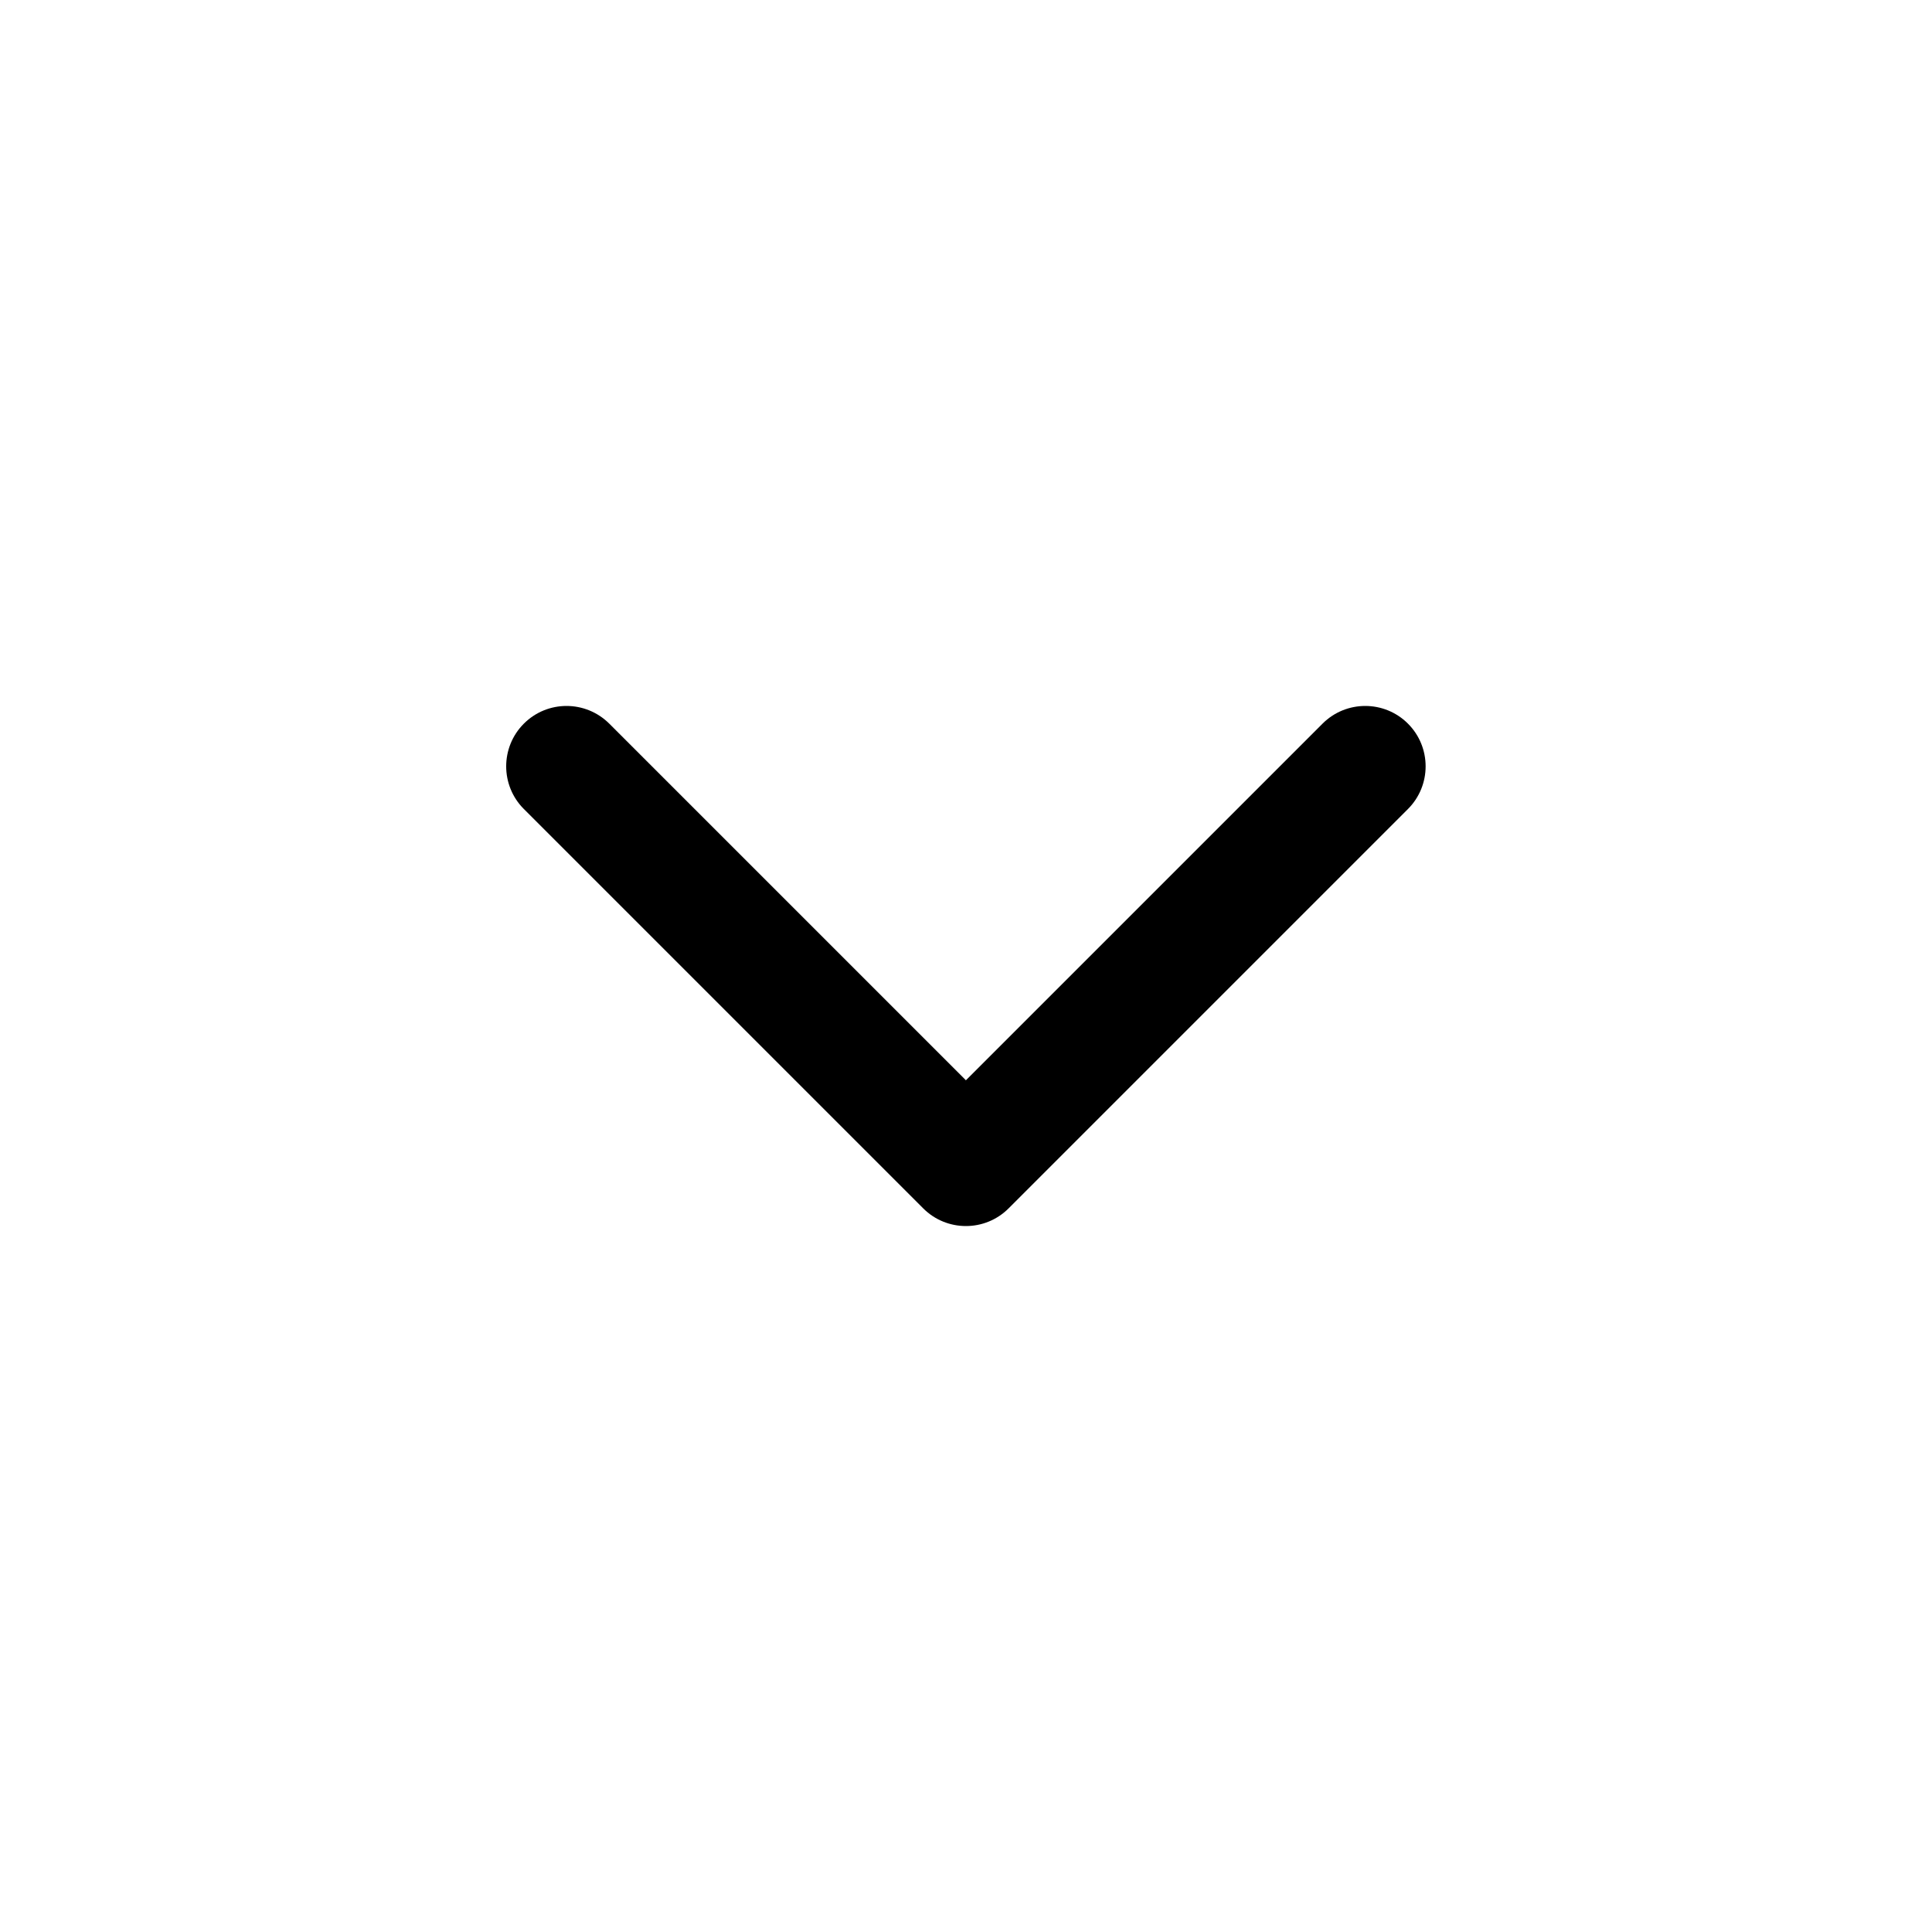 <svg width="20" height="20" viewBox="0 0 20 20" fill="none" xmlns="http://www.w3.org/2000/svg">
<path d="M14.575 7.491C14.819 7.735 14.819 8.131 14.575 8.375L10.441 12.509C10.197 12.753 9.801 12.753 9.557 12.509L5.423 8.375C5.179 8.131 5.179 7.735 5.423 7.491C5.667 7.247 6.062 7.247 6.307 7.491L9.999 11.183L13.691 7.491C13.935 7.247 14.331 7.247 14.575 7.491Z" fill="black"/>
</svg>
